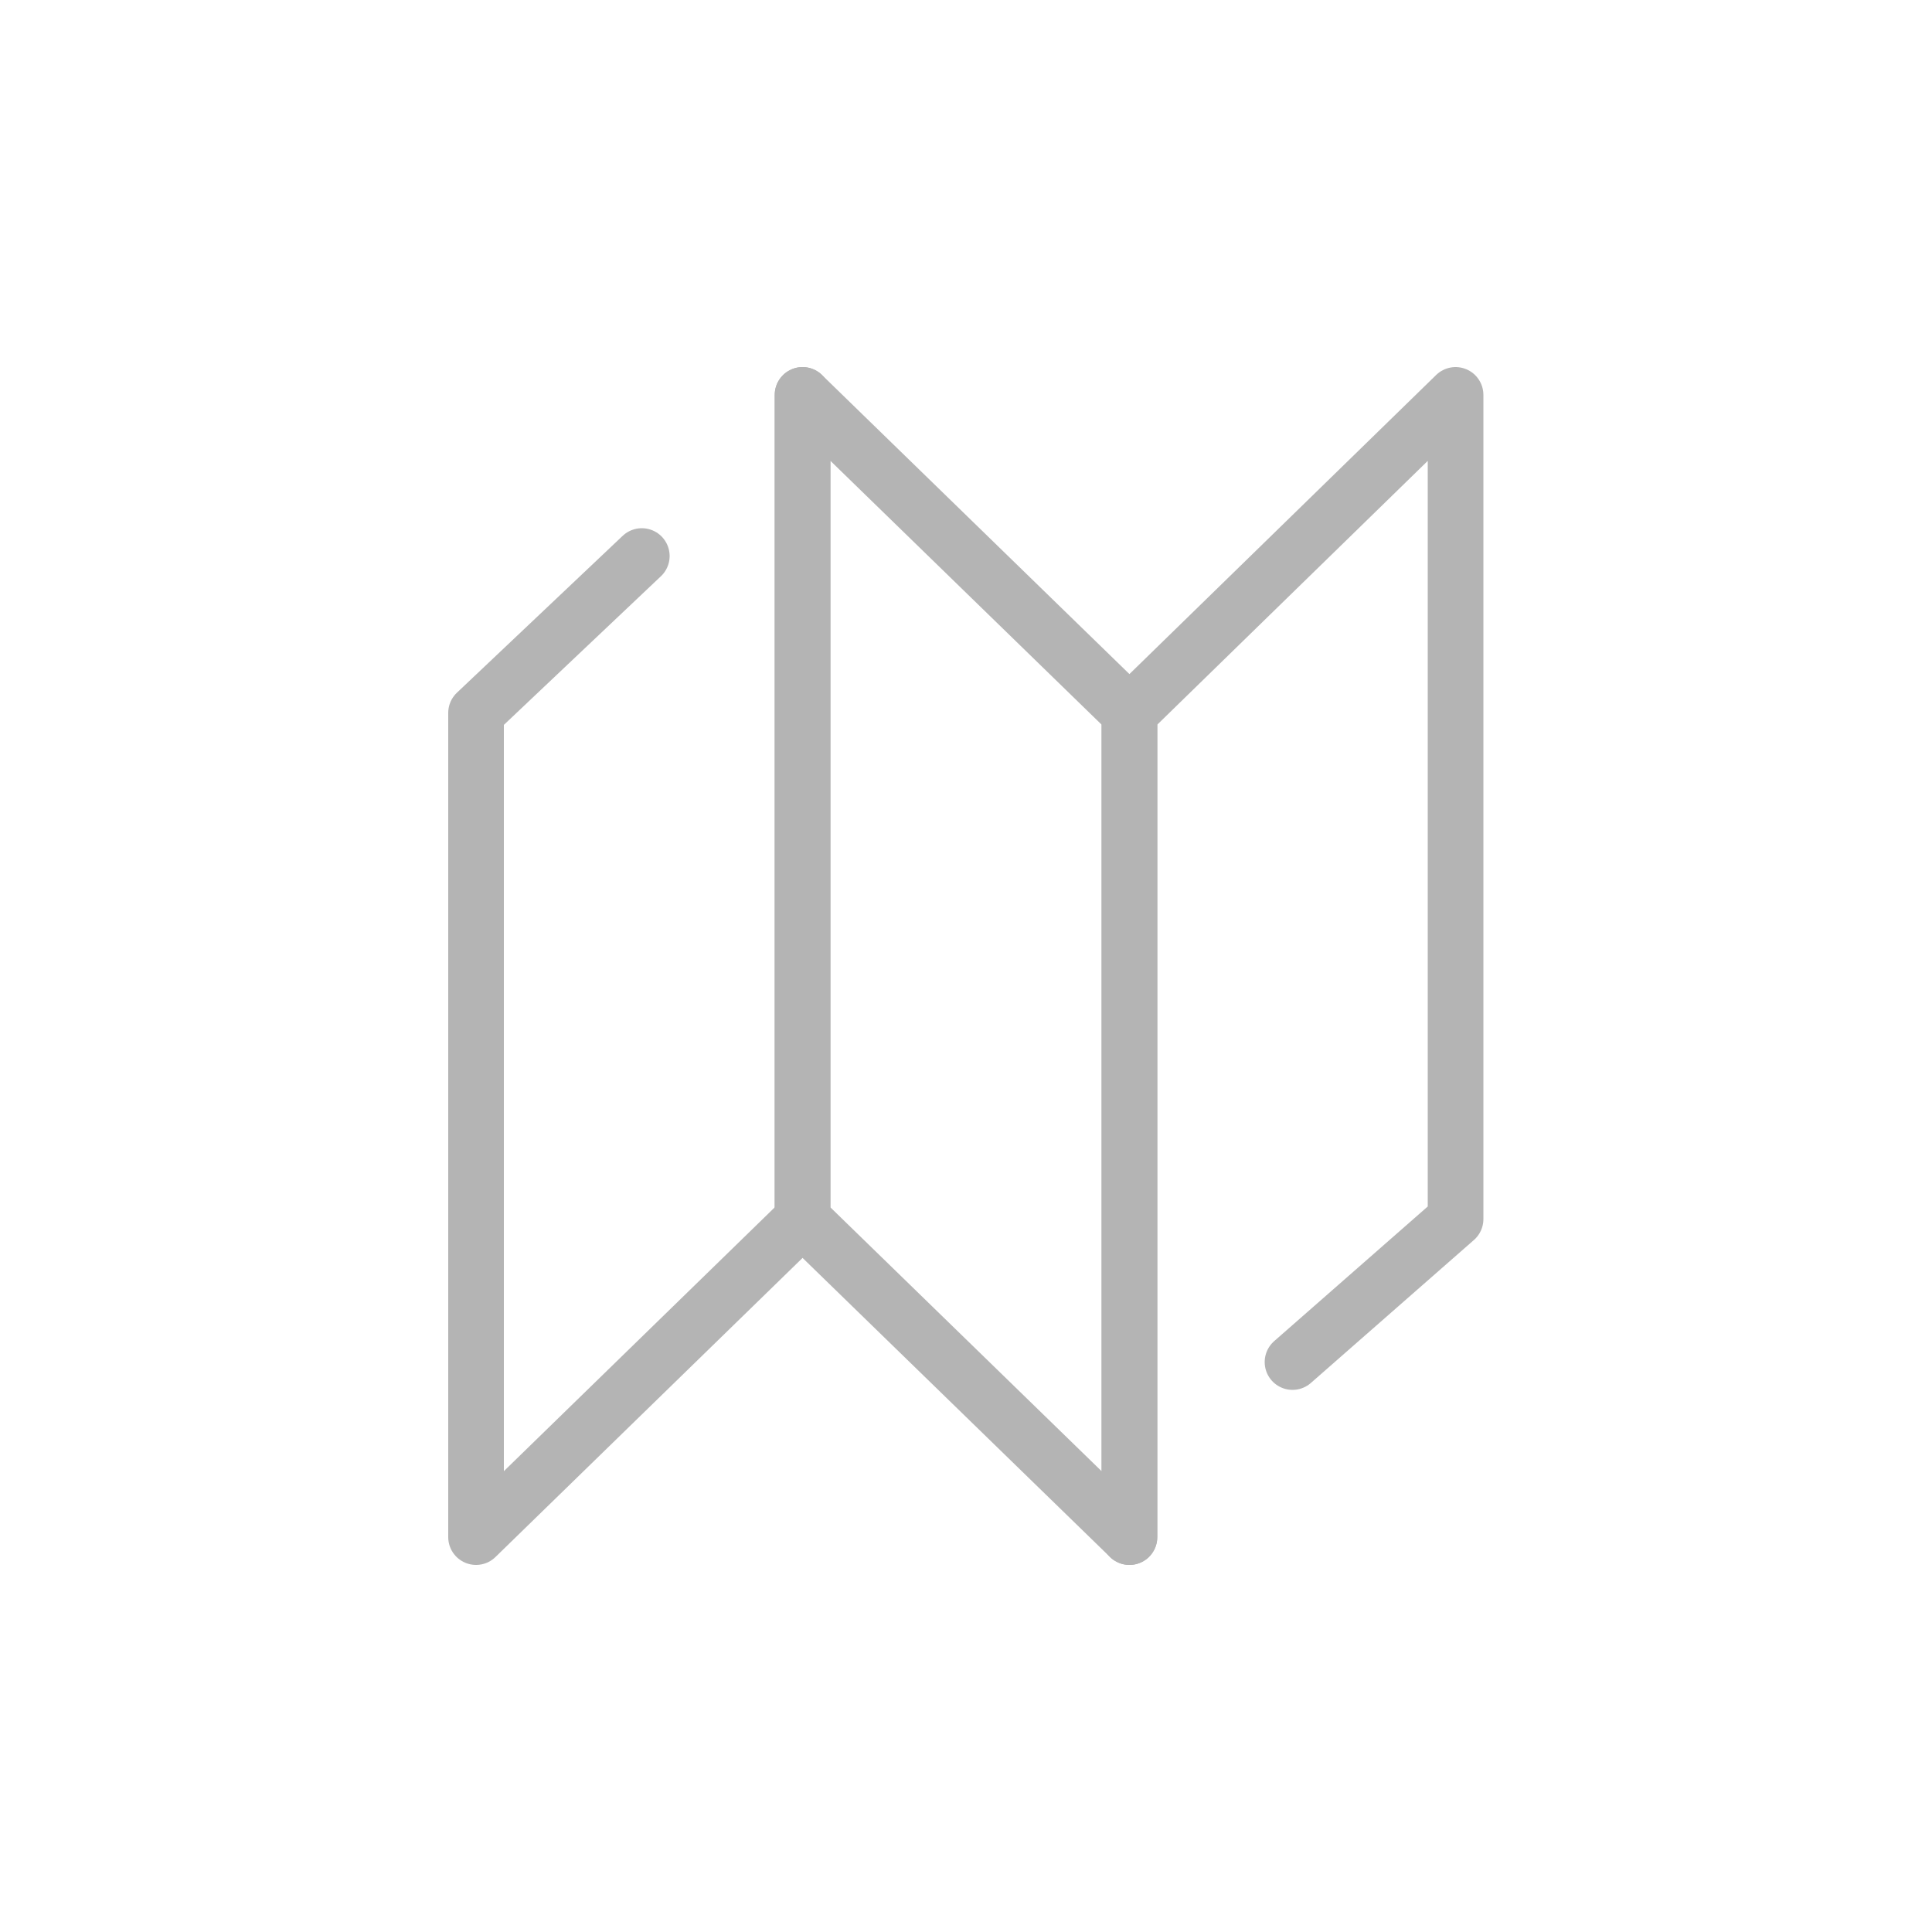 <svg id="a46ff8ff-4600-4c36-aa56-75d6d6638a7f" data-name="Layer 1" xmlns="http://www.w3.org/2000/svg" width="50" height="50" viewBox="0 0 50 50"><defs><style>.f2a8d571-fbd8-40bd-9859-c1198f28f96a{fill:none;stroke:#b4b4b4;stroke-linecap:round;stroke-linejoin:round;stroke-width:1.44px;}</style></defs><polyline class="f2a8d571-fbd8-40bd-9859-c1198f28f96a" points="29.23 39.78 29.23 18.45 37.67 10.22 37.67 31.55 33.45 35.25"/><line class="f2a8d571-fbd8-40bd-9859-c1198f28f96a" x1="20.77" y1="10.22" x2="20.77" y2="31.55"/><polyline class="f2a8d571-fbd8-40bd-9859-c1198f28f96a" points="20.77 31.55 12.32 39.78 12.32 18.45 16.61 14.39"/><polygon class="f2a8d571-fbd8-40bd-9859-c1198f28f96a" points="29.23 18.45 29.23 39.78 20.77 31.55 20.77 10.22 29.23 18.45"/></svg>